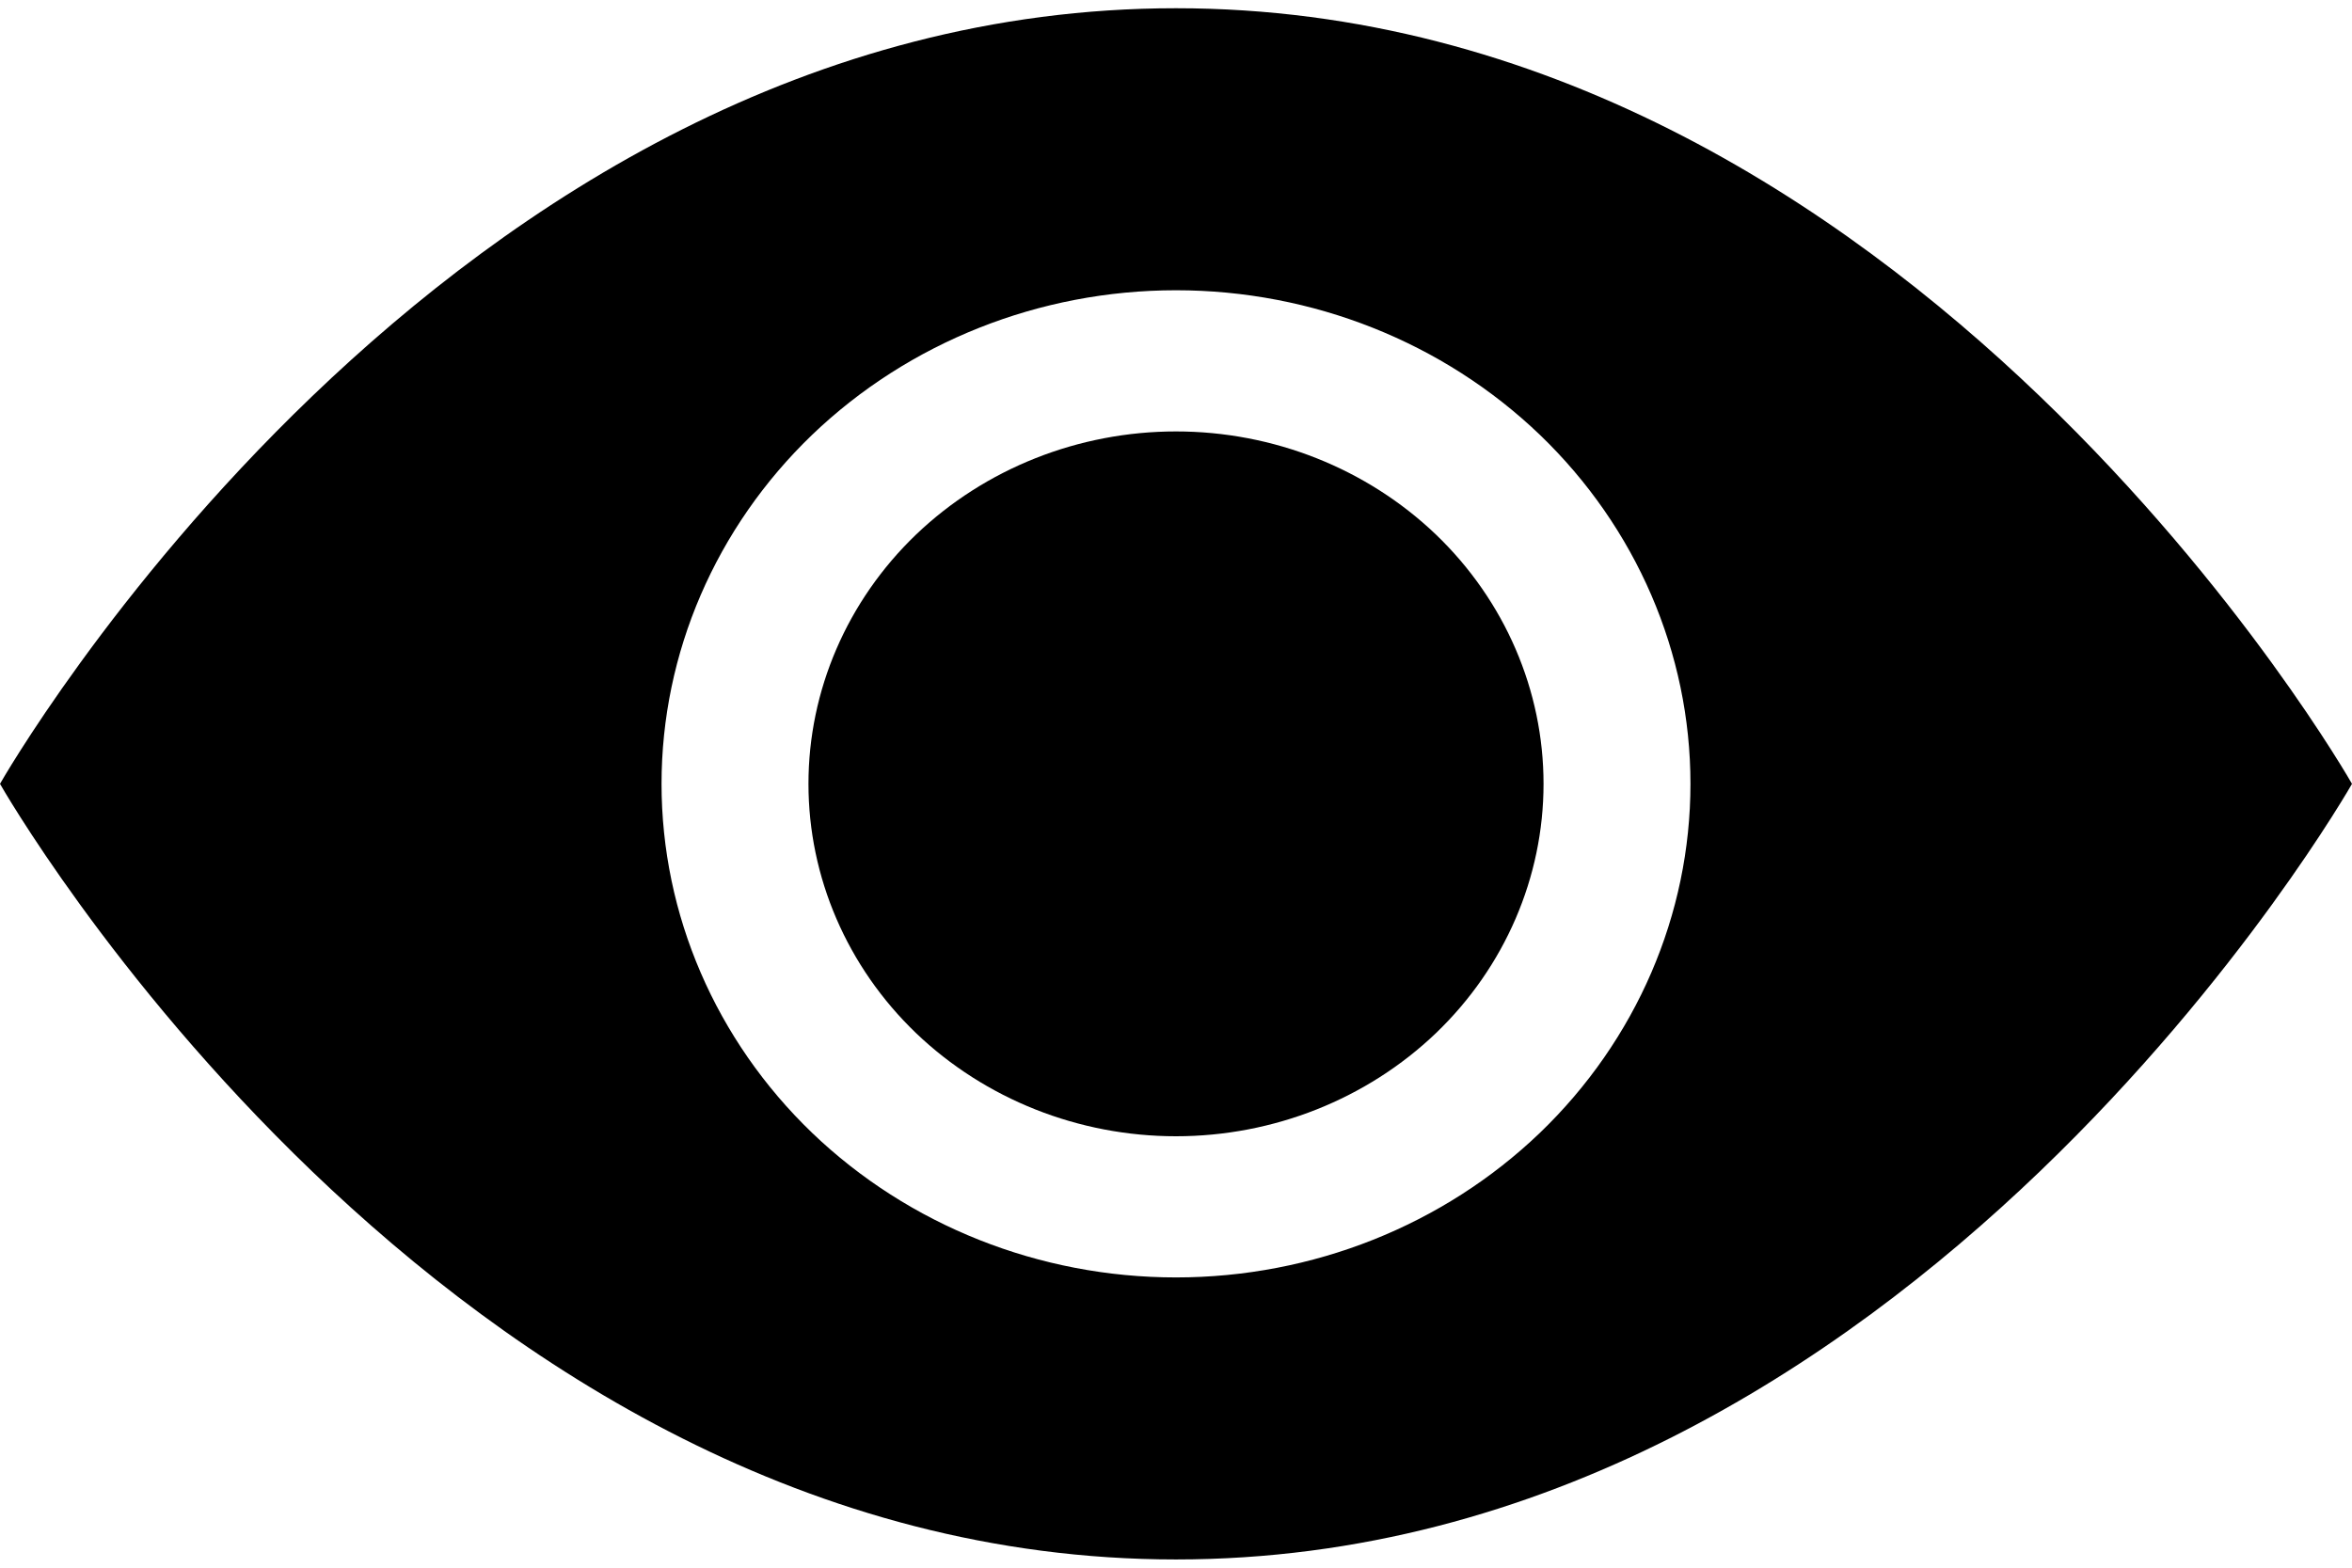 <?xml version="1.0" encoding="UTF-8"?>
<svg xmlns="http://www.w3.org/2000/svg" xmlns:xlink="http://www.w3.org/1999/xlink" width="30px" height="20px" viewBox="0 0 30 20" version="1.1">
<g id="surface1">
<path style="stroke: none; fill-rule: nonzero; fill: #000; fill-opacity: 1" d="M 19.688 10 C 19.688 11.191 19.195 12.336 18.316 13.18 C 17.434 14.023 16.242 14.496 15 14.496 C 13.758 14.496 12.566 14.023 11.684 13.18 C 10.805 12.336 10.312 11.191 10.312 10 C 10.312 8.809 10.805 7.664 11.684 6.82 C 12.566 5.977 13.758 5.504 15 5.504 C 16.242 5.504 17.434 5.977 18.316 6.82 C 19.195 7.664 19.688 8.809 19.688 10 Z M 19.688 10 "></path>
<path style="stroke: none; fill-rule: nonzero; fill: #000; fill-opacity: 1" d="M 0 10 C 0 10 5.625 0.105 15 0.105 C 24.375 0.105 30 10 30 10 C 30 10 24.375 19.895 15 19.895 C 5.625 19.895 0 10 0 10 Z M 15 16.297 C 16.742 16.297 18.41 15.633 19.641 14.453 C 20.871 13.27 21.562 11.668 21.562 10 C 21.562 8.332 20.871 6.73 19.641 5.547 C 18.41 4.367 16.742 3.703 15 3.703 C 13.258 3.703 11.59 4.367 10.359 5.547 C 9.129 6.73 8.438 8.332 8.438 10 C 8.438 11.668 9.129 13.27 10.359 14.453 C 11.59 15.633 13.258 16.297 15 16.297 Z M 15 16.297 "></path>
</g>
</svg>

